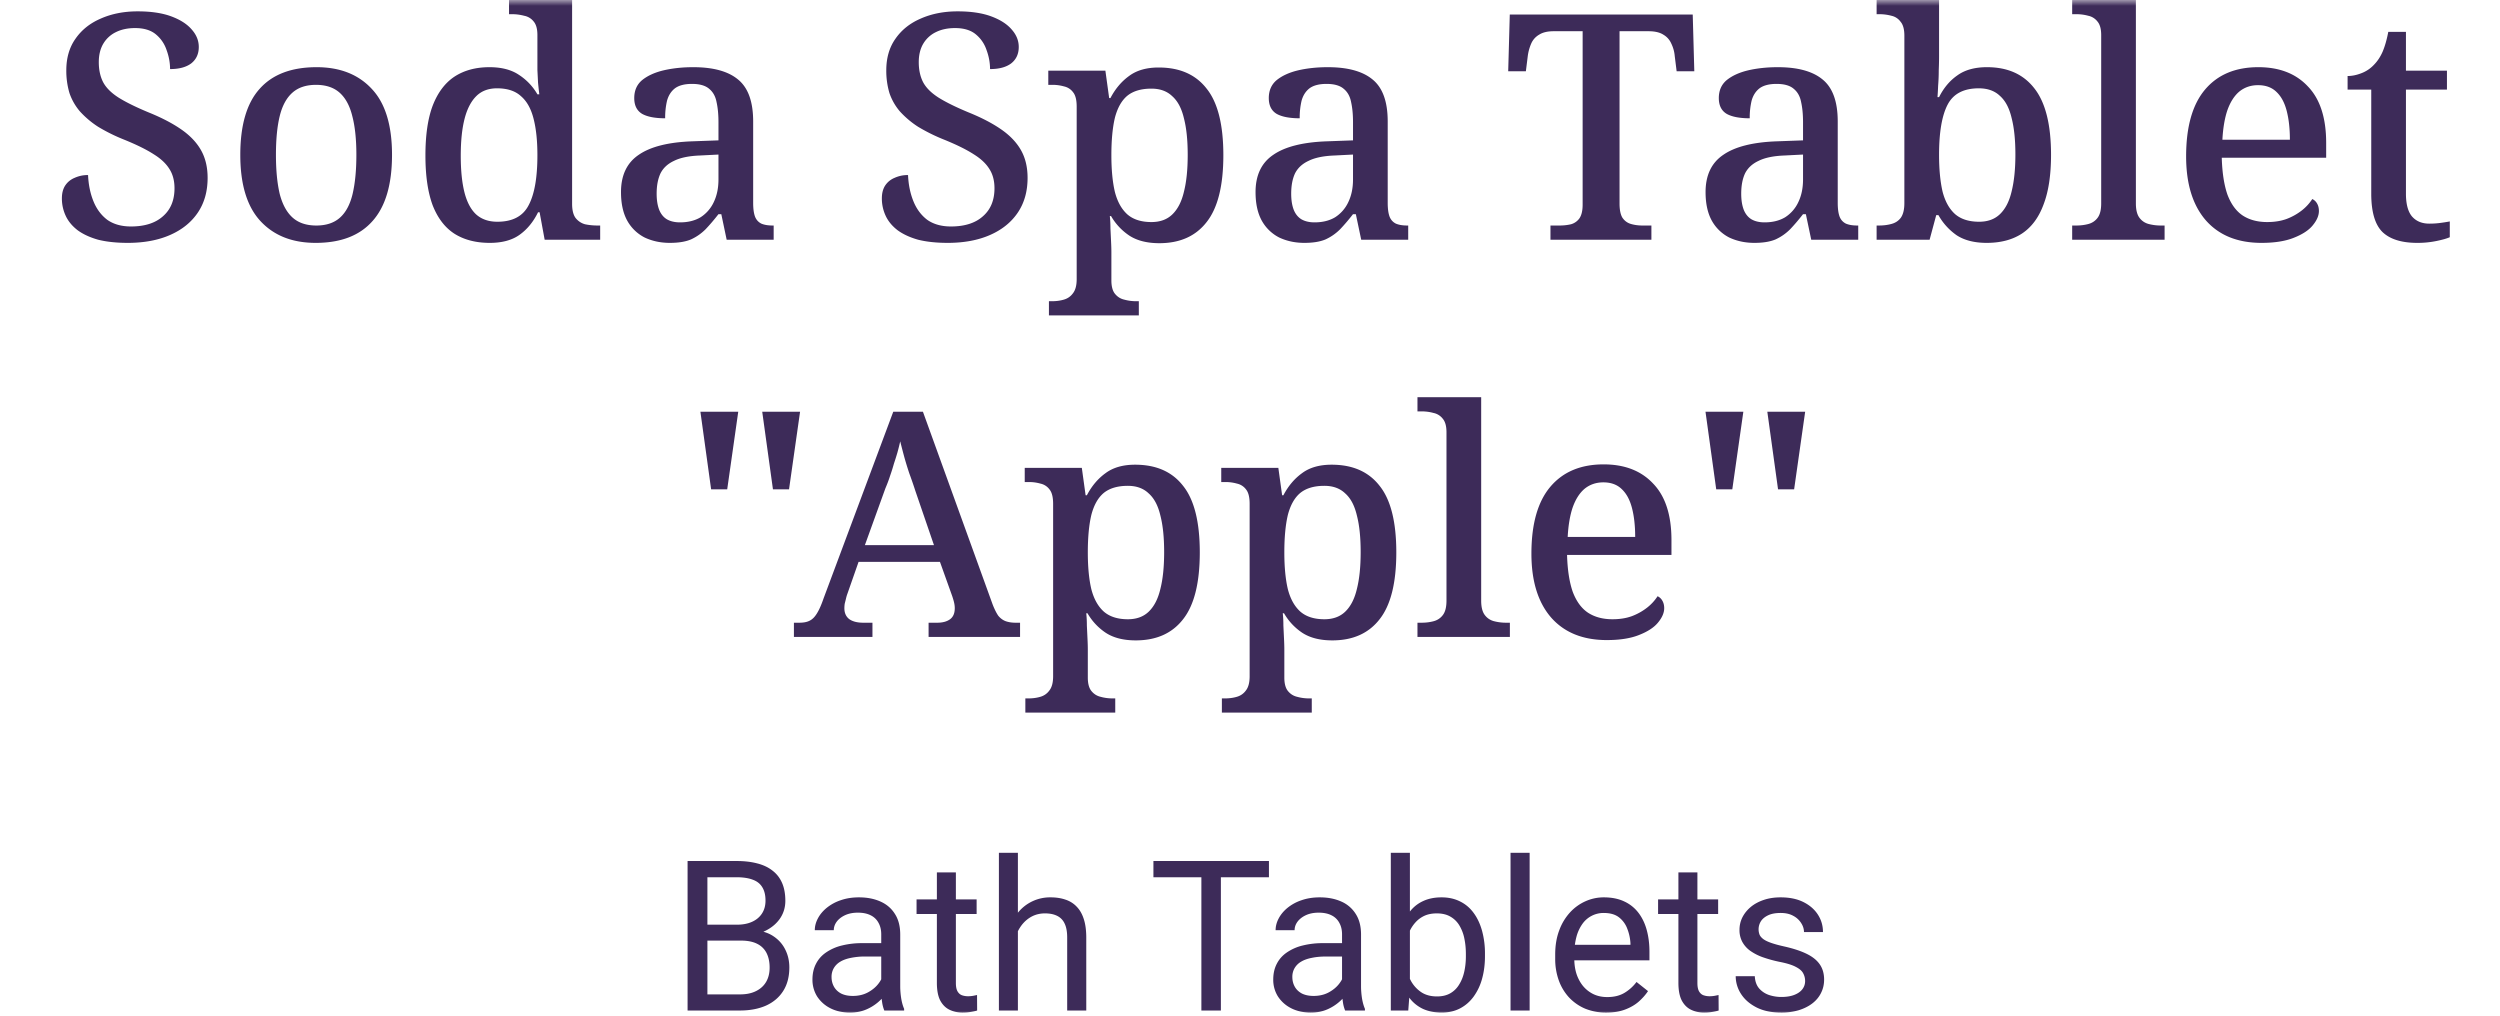 <svg xmlns="http://www.w3.org/2000/svg" width="214" height="87" fill="none"><mask id="a" width="214" height="87" x="0" y="0" maskUnits="userSpaceOnUse" style="mask-type:alpha"><path fill="#000" d="M0 0h214v87H0z"/></mask><g fill="#3D2B59" mask="url(#a)"><path d="m146.908 41.884-.918-6.642h3.24l-.945 6.642zm5.292 0-.918-6.642h3.24l-.945 6.642zM137.542 54.79q-3.078 0-4.779-1.944-1.674-1.944-1.674-5.454 0-3.807 1.62-5.724t4.563-1.917q2.7 0 4.239 1.647 1.566 1.62 1.566 4.833V47.5h-8.937q.054 1.917.486 3.159.459 1.215 1.296 1.782.864.567 2.106.567.945 0 1.674-.27a5 5 0 0 0 1.296-.729 4 4 0 0 0 .891-.972.9.9 0 0 1 .405.378q.162.27.162.648 0 .594-.54 1.242-.513.621-1.62 1.053-1.08.432-2.754.432m2.43-8.829q0-1.404-.27-2.457t-.864-1.62q-.594-.594-1.593-.594-.918 0-1.593.54-.648.54-1.026 1.593-.351 1.026-.432 2.538zM121.335 54.52v-1.215h.351q.567 0 1.053-.135t.783-.54.297-1.215V36.997q0-.783-.324-1.161a1.33 1.33 0 0 0-.783-.486 3.8 3.8 0 0 0-1.026-.135h-.351V34h5.454v17.415q0 .81.297 1.215t.783.54q.513.135 1.053.135h.324v1.215zM104.593 61v-1.215h.243q.567 0 1.026-.135.486-.135.783-.54.324-.405.324-1.215V43.126q0-.837-.297-1.215a1.3 1.3 0 0 0-.783-.513 3.6 3.6 0 0 0-1.026-.135h-.324v-1.215h4.887l.324 2.349h.108q.621-1.188 1.593-1.89.972-.729 2.538-.729 2.7 0 4.104 1.809 1.431 1.782 1.431 5.697t-1.431 5.724q-1.404 1.809-4.05 1.809-1.566 0-2.565-.648a5 5 0 0 1-1.566-1.674h-.108q.054.459.054 1.053l.054 1.134q.027.54.027.918v2.403q0 .756.297 1.134.324.405.81.513.486.135 1.026.135h.216V61zm8.775-7.992q1.107 0 1.782-.648.702-.675.999-1.944.324-1.269.324-3.159t-.324-3.132q-.297-1.269-.999-1.89-.675-.648-1.782-.648-1.323 0-2.079.621-.729.621-1.053 1.89-.297 1.269-.297 3.186 0 1.863.297 3.132.324 1.269 1.08 1.944.756.648 2.052.648M87.77 61v-1.215h.244q.567 0 1.026-.135.486-.135.783-.54.324-.405.324-1.215V43.126q0-.837-.297-1.215a1.3 1.3 0 0 0-.783-.513 3.6 3.6 0 0 0-1.026-.135h-.324v-1.215h4.887l.324 2.349h.108q.621-1.188 1.593-1.89.972-.729 2.538-.729 2.7 0 4.104 1.809 1.431 1.782 1.431 5.697t-1.431 5.724q-1.404 1.809-4.05 1.809-1.567 0-2.565-.648a5 5 0 0 1-1.566-1.674h-.108q.054.459.054 1.053l.054 1.134q.027.54.027.918v2.403q0 .756.297 1.134.324.405.81.513.486.135 1.026.135h.216V61zm8.776-7.992q1.107 0 1.782-.648.701-.675.999-1.944.324-1.269.324-3.159t-.324-3.132q-.297-1.269-1-1.89-.675-.648-1.781-.648-1.323 0-2.08.621-.728.621-1.052 1.89-.297 1.269-.297 3.186 0 1.863.297 3.132.324 1.269 1.08 1.944.756.648 2.052.648M67.959 54.52v-1.215h.459q.54 0 .864-.162.351-.162.621-.594.297-.459.594-1.323l5.967-15.984h2.538l5.967 16.497q.243.621.486.972.27.324.621.459.378.135.864.135h.378v1.215h-7.83v-1.215h.729q.702 0 1.107-.297t.405-.945q0-.162-.027-.324a3 3 0 0 0-.081-.351 9 9 0 0 0-.108-.351l-1.053-2.943h-6.966l-.945 2.7a3.4 3.4 0 0 0-.135.459l-.108.432a3 3 0 0 0-.027.378q0 .621.432.945.432.297 1.188.297h.783v1.215zm6.075-7.857h5.913l-1.593-4.644a36 36 0 0 0-.513-1.485 30 30 0 0 1-.432-1.404 78 78 0 0 1-.351-1.35q-.108.486-.243.972-.135.459-.297.945-.135.486-.324 1.026-.162.513-.405 1.08zM60.872 41.884l-.918-6.642h3.24l-.945 6.642zm5.292 0-.918-6.642h3.24l-.945 6.642zM206.921 20.79q-1.998 0-2.97-.918-.972-.945-.972-3.294v-8.91h-2.025V6.507q.567 0 1.188-.243a2.85 2.85 0 0 0 1.053-.702q.459-.459.756-1.134.297-.702.486-1.701h1.512v3.321h3.51v1.62h-3.51v8.91q0 1.323.513 1.944.54.621 1.485.621.486 0 .891-.054.432-.054.864-.135v1.35q-.351.162-1.134.324a8 8 0 0 1-1.647.162M193.585 20.79q-3.078 0-4.779-1.944-1.674-1.944-1.674-5.454 0-3.807 1.62-5.724t4.563-1.917q2.7 0 4.239 1.647 1.566 1.62 1.566 4.833V13.5h-8.937q.054 1.917.486 3.159.459 1.215 1.296 1.782.864.567 2.106.567.945 0 1.674-.27a5 5 0 0 0 1.296-.729 4 4 0 0 0 .891-.972.9.9 0 0 1 .405.378q.162.27.162.648 0 .594-.54 1.242-.513.621-1.62 1.053-1.08.432-2.754.432m2.43-8.829q0-1.404-.27-2.457t-.864-1.62q-.594-.594-1.593-.594-.918 0-1.593.54-.648.54-1.026 1.593-.351 1.026-.432 2.538zM177.378 20.52v-1.215h.351q.567 0 1.053-.135t.783-.54.297-1.215V2.997q0-.783-.324-1.161a1.33 1.33 0 0 0-.783-.486 3.8 3.8 0 0 0-1.026-.135h-.351V0h5.454v17.415q0 .81.297 1.215t.783.54q.513.135 1.053.135h.324v1.215zM170.061 20.79q-1.566 0-2.565-.648a5.16 5.16 0 0 1-1.566-1.728h-.189l-.567 2.106h-4.536v-1.215h.189q.594 0 1.08-.135.513-.135.81-.54.297-.432.297-1.242V3.051q0-.81-.324-1.188a1.3 1.3 0 0 0-.783-.513 4 4 0 0 0-1.08-.135h-.189V0h5.346v4.86q0 .459-.027 1.161 0 .675-.054 1.323a26 26 0 0 1-.054.972h.135q.594-1.188 1.566-1.863.972-.702 2.538-.702 2.646 0 4.05 1.809 1.431 1.809 1.431 5.697 0 2.592-.648 4.266-.621 1.674-1.863 2.484-1.215.783-2.997.783m-.648-1.809q1.107 0 1.782-.648.702-.675.999-1.944.324-1.296.324-3.159 0-1.89-.324-3.132-.297-1.269-.999-1.89-.675-.648-1.809-.648-1.944 0-2.673 1.404t-.729 4.293q0 1.836.297 3.132.324 1.269 1.08 1.944.756.648 2.052.648M150.182 20.79q-1.188 0-2.16-.459a3.55 3.55 0 0 1-1.485-1.431q-.54-.972-.54-2.457 0-2.16 1.512-3.186 1.512-1.053 4.617-1.161l2.214-.081v-1.566q0-.972-.162-1.701-.135-.729-.621-1.134-.486-.432-1.485-.432-.945 0-1.458.378-.486.378-.675 1.053a6.3 6.3 0 0 0-.162 1.512q-1.296 0-1.971-.378-.675-.405-.675-1.35 0-.972.675-1.539.702-.567 1.836-.837 1.161-.27 2.538-.27 2.565 0 3.834 1.053 1.296 1.053 1.296 3.591v6.966q0 .756.162 1.188.162.405.54.594.378.162.972.162h.081v1.215h-4.023l-.459-2.187h-.243q-.567.729-1.107 1.296-.54.54-1.242.864-.702.297-1.809.297m.864-1.755q1.026 0 1.755-.432a3.07 3.07 0 0 0 1.134-1.296q.405-.837.405-1.944V13.23l-1.593.081q-1.404.054-2.214.459-.81.378-1.161 1.08-.324.702-.324 1.728 0 .81.216 1.377.216.54.648.81.459.27 1.134.27M132.72 20.52v-1.215h.756q.54 0 .999-.108a1.33 1.33 0 0 0 .729-.513q.27-.405.27-1.161V2.673h-2.484q-.783 0-1.242.297a1.62 1.62 0 0 0-.675.756 4 4 0 0 0-.297 1.08l-.162 1.296h-1.512l.135-4.86h15.66l.135 4.86h-1.512l-.162-1.296a3 3 0 0 0-.297-1.08 1.62 1.62 0 0 0-.675-.756q-.459-.297-1.269-.297h-2.484v14.742q0 .81.243 1.215.27.405.729.54t.999.135h.756v1.215zM111.66 20.79q-1.188 0-2.16-.459a3.55 3.55 0 0 1-1.485-1.431q-.54-.972-.54-2.457 0-2.16 1.512-3.186 1.512-1.053 4.617-1.161l2.214-.081v-1.566q0-.972-.162-1.701-.135-.729-.621-1.134-.486-.432-1.485-.432-.945 0-1.458.378-.486.378-.675 1.053a6.3 6.3 0 0 0-.162 1.512q-1.296 0-1.971-.378-.675-.405-.675-1.35 0-.972.675-1.539.702-.567 1.836-.837 1.161-.27 2.538-.27 2.565 0 3.834 1.053 1.296 1.053 1.296 3.591v6.966q0 .756.162 1.188.162.405.54.594.378.162.972.162h.081v1.215h-4.023l-.459-2.187h-.243q-.567.729-1.107 1.296-.54.54-1.242.864-.702.297-1.809.297m.864-1.755q1.026 0 1.755-.432a3.07 3.07 0 0 0 1.134-1.296q.405-.837.405-1.944V13.23l-1.593.081q-1.404.054-2.214.459-.81.378-1.161 1.08-.324.702-.324 1.728 0 .81.216 1.377.216.54.648.81.459.27 1.134.27M89.788 27v-1.215h.243q.567 0 1.026-.135.486-.135.783-.54.324-.405.324-1.215V9.126q0-.837-.297-1.215a1.3 1.3 0 0 0-.783-.513 3.6 3.6 0 0 0-1.026-.135h-.324V6.048h4.887l.324 2.349h.108q.621-1.188 1.593-1.89.972-.729 2.538-.729 2.7 0 4.104 1.809 1.431 1.782 1.431 5.697t-1.431 5.724q-1.404 1.809-4.05 1.809-1.566 0-2.565-.648a5 5 0 0 1-1.566-1.674H95q.054.459.054 1.053l.054 1.134q.027.54.027.918v2.403q0 .756.297 1.134.324.405.81.513.486.135 1.026.135h.216V27zm8.775-7.992q1.107 0 1.782-.648.702-.675.999-1.944.324-1.269.324-3.159t-.324-3.132q-.297-1.269-.999-1.89-.675-.648-1.782-.648-1.323 0-2.079.621-.729.621-1.053 1.89-.297 1.269-.297 3.186 0 1.863.297 3.132.324 1.269 1.08 1.944.756.648 2.052.648M81.13 20.79q-1.458 0-2.538-.27-1.053-.297-1.755-.81-.702-.54-1.026-1.242a3.5 3.5 0 0 1-.324-1.485q0-.648.27-1.08.297-.459.81-.675a2.7 2.7 0 0 1 1.161-.243q.055 1.242.46 2.241.404.999 1.187 1.593.81.567 2.025.567 1.756 0 2.727-.864 1-.864 1-2.403 0-.972-.433-1.647-.432-.702-1.35-1.269-.918-.594-2.51-1.242a15.3 15.3 0 0 1-2.242-1.107 7.8 7.8 0 0 1-1.566-1.323 4.8 4.8 0 0 1-.89-1.566 6.7 6.7 0 0 1-.27-1.944q0-1.593.782-2.7.783-1.134 2.16-1.728 1.405-.621 3.16-.621 1.727 0 2.888.432 1.162.432 1.755 1.134.594.675.594 1.485 0 .891-.648 1.404-.648.486-1.809.486 0-.81-.297-1.62-.27-.81-.918-1.35t-1.782-.54q-.945 0-1.647.351a2.53 2.53 0 0 0-1.08.999q-.378.648-.378 1.566 0 .999.378 1.728.378.702 1.296 1.296.945.594 2.565 1.269 1.674.675 2.808 1.458t1.701 1.782.567 2.376q0 1.728-.837 2.97t-2.376 1.917-3.618.675M57.343 20.79q-1.188 0-2.16-.459a3.55 3.55 0 0 1-1.485-1.431q-.54-.972-.54-2.457 0-2.16 1.512-3.186 1.512-1.053 4.617-1.161l2.214-.081v-1.566q0-.972-.162-1.701-.135-.729-.62-1.134-.487-.432-1.486-.432-.945 0-1.458.378-.486.378-.675 1.053a6.3 6.3 0 0 0-.162 1.512q-1.296 0-1.97-.378-.676-.405-.676-1.35 0-.972.675-1.539.702-.567 1.836-.837 1.161-.27 2.538-.27 2.565 0 3.834 1.053 1.296 1.053 1.296 3.591v6.966q0 .756.162 1.188.162.405.54.594.378.162.972.162h.081v1.215h-4.023l-.459-2.187h-.243q-.567.729-1.107 1.296-.54.54-1.242.864-.701.297-1.809.297m.864-1.755q1.027 0 1.755-.432a3.07 3.07 0 0 0 1.134-1.296q.405-.837.405-1.944V13.23l-1.593.081q-1.404.054-2.214.459-.81.378-1.16 1.08-.325.702-.325 1.728 0 .81.216 1.377.216.54.648.81.459.27 1.134.27M41.925 20.79q-1.782 0-3.024-.783-1.215-.783-1.863-2.43-.621-1.674-.621-4.266 0-2.619.621-4.266.648-1.674 1.863-2.484 1.242-.81 2.997-.81 1.539 0 2.511.648.999.648 1.593 1.674h.162a58 58 0 0 1-.108-.999l-.054-1.08V2.997q0-.783-.324-1.161a1.34 1.34 0 0 0-.81-.486 4 4 0 0 0-1.08-.135h-.216V0h5.4v17.442q0 .81.297 1.215.324.405.81.54.513.108 1.107.108h.189v1.215h-4.752l-.432-2.349h-.135q-.594 1.215-1.566 1.917t-2.565.702m.648-1.809q1.944 0 2.673-1.404.756-1.404.756-4.293 0-1.836-.324-3.105-.324-1.296-1.08-1.944-.729-.675-2.052-.675-1.107 0-1.782.675t-.999 1.944-.324 3.159.324 3.159q.324 1.242.999 1.863.702.621 1.809.621M27.023 20.79q-2.997 0-4.725-1.863t-1.728-5.67 1.647-5.643q1.647-1.863 4.887-1.863 2.997 0 4.725 1.863 1.728 1.836 1.728 5.643t-1.674 5.67q-1.647 1.863-4.86 1.863m.054-1.485q1.269 0 2.025-.675t1.08-2.025q.324-1.377.324-3.348 0-1.998-.35-3.321-.325-1.323-1.08-1.998-.757-.675-2.026-.675t-2.025.675q-.756.675-1.08 1.998t-.324 3.321q0 1.971.324 3.348.351 1.35 1.107 2.025.757.675 2.025.675M10.94 20.79q-1.457 0-2.537-.27-1.053-.297-1.755-.81-.702-.54-1.026-1.242a3.5 3.5 0 0 1-.324-1.485q0-.648.27-1.08.297-.459.81-.675a2.7 2.7 0 0 1 1.16-.243q.055 1.242.46 2.241t1.188 1.593q.81.567 2.025.567 1.755 0 2.727-.864.999-.864.999-2.403 0-.972-.432-1.647-.432-.702-1.35-1.269-.919-.594-2.511-1.242a15 15 0 0 1-2.241-1.107 7.8 7.8 0 0 1-1.566-1.323 4.8 4.8 0 0 1-.891-1.566 6.7 6.7 0 0 1-.27-1.944q0-1.593.783-2.7.783-1.134 2.16-1.728 1.404-.621 3.159-.621 1.728 0 2.889.432t1.755 1.134q.594.675.594 1.485 0 .891-.648 1.404-.648.486-1.81.486 0-.81-.296-1.62-.27-.81-.918-1.35t-1.782-.54q-.946 0-1.647.351a2.53 2.53 0 0 0-1.08.999q-.378.648-.378 1.566 0 .999.378 1.728.378.702 1.296 1.296.945.594 2.565 1.269 1.674.675 2.808 1.458t1.7 1.782q.568.999.568 2.376 0 1.728-.837 2.97t-2.376 1.917-3.618.675M154.518 83.978q0-.353-.159-.65-.148-.308-.624-.555-.465-.255-1.406-.439a11 11 0 0 1-1.433-.395 4.4 4.4 0 0 1-1.081-.554 2.3 2.3 0 0 1-.676-.765 2.1 2.1 0 0 1-.238-1.028q0-.563.246-1.064.255-.501.712-.887.466-.387 1.117-.607.65-.22 1.45-.22 1.143 0 1.951.405t1.239 1.08q.43.669.431 1.486h-1.626q0-.395-.237-.764a1.76 1.76 0 0 0-.677-.624q-.44-.247-1.081-.247-.677 0-1.099.211-.413.203-.606.519a1.3 1.3 0 0 0-.097 1.142q.096.203.334.378.237.168.668.317.43.15 1.099.299 1.169.263 1.924.632.756.369 1.125.906.37.535.37 1.3 0 .624-.264 1.143-.255.519-.747.897-.483.369-1.16.58a5.2 5.2 0 0 1-1.503.202q-1.257 0-2.127-.448-.87-.45-1.319-1.16a2.8 2.8 0 0 1-.448-1.504h1.635q.034.668.387 1.064.351.386.861.554.51.158 1.011.158.667 0 1.116-.176.457-.176.694-.483.237-.308.238-.703M147.073 76.99v1.248h-5.141V76.99zm-3.401-2.311h1.626v9.465q0 .484.149.73.15.246.387.325a1.6 1.6 0 0 0 .51.08q.202 0 .422-.036.228-.045.342-.07l.009 1.327q-.194.062-.51.114a4 4 0 0 1-.747.062q-.597 0-1.098-.237-.501-.238-.8-.791-.29-.564-.29-1.512zM137.493 86.676a4.7 4.7 0 0 1-1.802-.334 4.1 4.1 0 0 1-1.379-.958 4.3 4.3 0 0 1-.879-1.46 5.4 5.4 0 0 1-.308-1.845v-.369q0-1.16.343-2.065a4.6 4.6 0 0 1 .931-1.547 4 4 0 0 1 1.336-.958 3.8 3.8 0 0 1 1.547-.326q1.02 0 1.758.352a3.2 3.2 0 0 1 1.222.984q.474.625.703 1.477.228.844.228 1.846v.73h-7.101v-1.328h5.475v-.123a4 4 0 0 0-.263-1.23 2.2 2.2 0 0 0-.703-.985q-.484-.387-1.319-.387a2.21 2.21 0 0 0-1.819.923 3.4 3.4 0 0 0-.519 1.117 5.7 5.7 0 0 0-.184 1.52v.37q0 .675.184 1.273.194.59.554 1.038.369.447.888.703.527.255 1.195.255.862 0 1.459-.352a3.6 3.6 0 0 0 1.046-.94l.984.782q-.308.465-.782.888-.474.421-1.169.685-.686.264-1.626.264M130.937 73v13.5h-1.635V73zM119.054 73h1.634v11.654l-.14 1.846h-1.494zm8.059 8.666v.185q0 1.037-.246 1.924a4.7 4.7 0 0 1-.721 1.53q-.474.65-1.16 1.01t-1.573.36q-.905 0-1.591-.307a3.1 3.1 0 0 1-1.142-.905 4.7 4.7 0 0 1-.747-1.424 9 9 0 0 1-.378-1.88v-.81a9 9 0 0 1 .378-1.889 4.7 4.7 0 0 1 .747-1.424q.465-.597 1.142-.905.677-.317 1.574-.317.895 0 1.59.352.695.343 1.16.984.475.642.721 1.538a7.4 7.4 0 0 1 .246 1.978m-1.634.185v-.185q0-.712-.132-1.336a3.5 3.5 0 0 0-.422-1.107 2.1 2.1 0 0 0-.765-.756q-.474-.281-1.169-.281-.615 0-1.072.21-.449.212-.765.572a3 3 0 0 0-.518.808q-.194.45-.29.932v2.118q.14.615.457 1.187.326.562.861.922.545.36 1.345.36.658 0 1.125-.263a2.1 2.1 0 0 0 .764-.747q.3-.474.44-1.099.141-.623.141-1.335M114.879 84.874v-4.895q0-.563-.229-.976a1.5 1.5 0 0 0-.668-.65q-.448-.23-1.107-.229-.615 0-1.081.211-.457.21-.721.554-.255.342-.255.738h-1.626q0-.51.264-1.01.264-.502.756-.906a3.8 3.8 0 0 1 1.195-.65q.703-.247 1.565-.247 1.036 0 1.828.352a2.74 2.74 0 0 1 1.248 1.064q.457.702.457 1.766v4.43q0 .474.079 1.01.088.537.255.923v.141h-1.696a3 3 0 0 1-.194-.747 6 6 0 0 1-.07-.879m.281-4.14.018 1.143h-1.644q-.695 0-1.239.114-.545.105-.914.325a1.55 1.55 0 0 0-.563.554 1.47 1.47 0 0 0-.193.765q0 .448.202.817t.607.589q.413.21 1.01.211.747 0 1.319-.316.571-.317.905-.774.343-.457.369-.888l.694.783q-.061.369-.334.817a3.938 3.938 0 0 1-1.801 1.538q-.615.264-1.389.264-.967 0-1.696-.378a2.9 2.9 0 0 1-1.125-1.01 2.67 2.67 0 0 1-.396-1.433q0-.766.299-1.345.299-.59.861-.976a4.1 4.1 0 0 1 1.354-.598 7.1 7.1 0 0 1 1.767-.202zM104.508 73.703V86.5h-1.67V73.703zm4.113 0v1.389h-9.888v-1.389zM87.132 73v13.5h-1.626V73zm-.387 8.385-.677-.027q.01-.975.29-1.801.282-.835.791-1.45a3.53 3.53 0 0 1 2.787-1.293q.702 0 1.265.194.563.184.958.598.405.412.615 1.072.211.65.211 1.59V86.5h-1.634v-6.249q0-.748-.22-1.195a1.35 1.35 0 0 0-.642-.66q-.422-.21-1.037-.21-.606 0-1.107.254-.492.255-.853.704a3.5 3.5 0 0 0-.553 1.028q-.195.57-.194 1.213M83.599 76.99v1.248h-5.142V76.99zm-3.402-2.311h1.626v9.465q0 .484.15.73t.386.325a1.6 1.6 0 0 0 .51.08q.202 0 .422-.036.228-.045.343-.07l.009 1.327q-.195.062-.51.114a4 4 0 0 1-.747.062q-.598 0-1.099-.237-.5-.238-.8-.791-.29-.564-.29-1.512zM75.434 84.874v-4.895q0-.563-.229-.976a1.5 1.5 0 0 0-.668-.65q-.449-.23-1.107-.229-.615 0-1.081.211-.457.21-.721.554-.255.342-.255.738h-1.626q0-.51.264-1.01.263-.502.756-.906a3.8 3.8 0 0 1 1.195-.65q.703-.247 1.564-.247 1.037 0 1.829.352.8.351 1.248 1.064.456.702.457 1.766v4.43q0 .474.079 1.01.087.537.255.923v.141h-1.697a3 3 0 0 1-.193-.747 6 6 0 0 1-.07-.879m.28-4.14.018 1.143H74.09a6 6 0 0 0-1.24.114q-.544.105-.913.325a1.55 1.55 0 0 0-.563.554 1.47 1.47 0 0 0-.193.765q0 .448.202.817.203.369.606.589.414.21 1.011.211.748 0 1.318-.316.572-.317.906-.774.342-.457.369-.888l.694.783q-.06.369-.334.817a3.939 3.939 0 0 1-1.802 1.538q-.615.264-1.388.264-.967 0-1.697-.378a2.9 2.9 0 0 1-1.125-1.01 2.7 2.7 0 0 1-.395-1.433q0-.766.299-1.345.299-.59.861-.976a4.1 4.1 0 0 1 1.354-.598 7.1 7.1 0 0 1 1.766-.202zM63.419 80.515h-3.243l-.018-1.363h2.944q.73 0 1.275-.246t.844-.703q.307-.466.307-1.107 0-.703-.272-1.143-.264-.449-.817-.65-.546-.21-1.39-.211h-2.495V86.5h-1.697V73.703h4.193q.984 0 1.758.202.773.194 1.31.615.544.413.825 1.055.282.641.282 1.538 0 .791-.405 1.433-.404.632-1.125 1.037-.71.404-1.67.519zm-.08 5.985h-3.831l.958-1.38h2.874q.809 0 1.37-.281.573-.281.871-.791.3-.519.299-1.222 0-.712-.255-1.23a1.76 1.76 0 0 0-.8-.8q-.545-.282-1.406-.281h-2.417l.017-1.363h3.305l.36.492q.924.08 1.565.528.642.44.976 1.125.342.685.342 1.512 0 1.195-.527 2.021-.519.817-1.468 1.248-.95.422-2.232.422"/></g></svg>